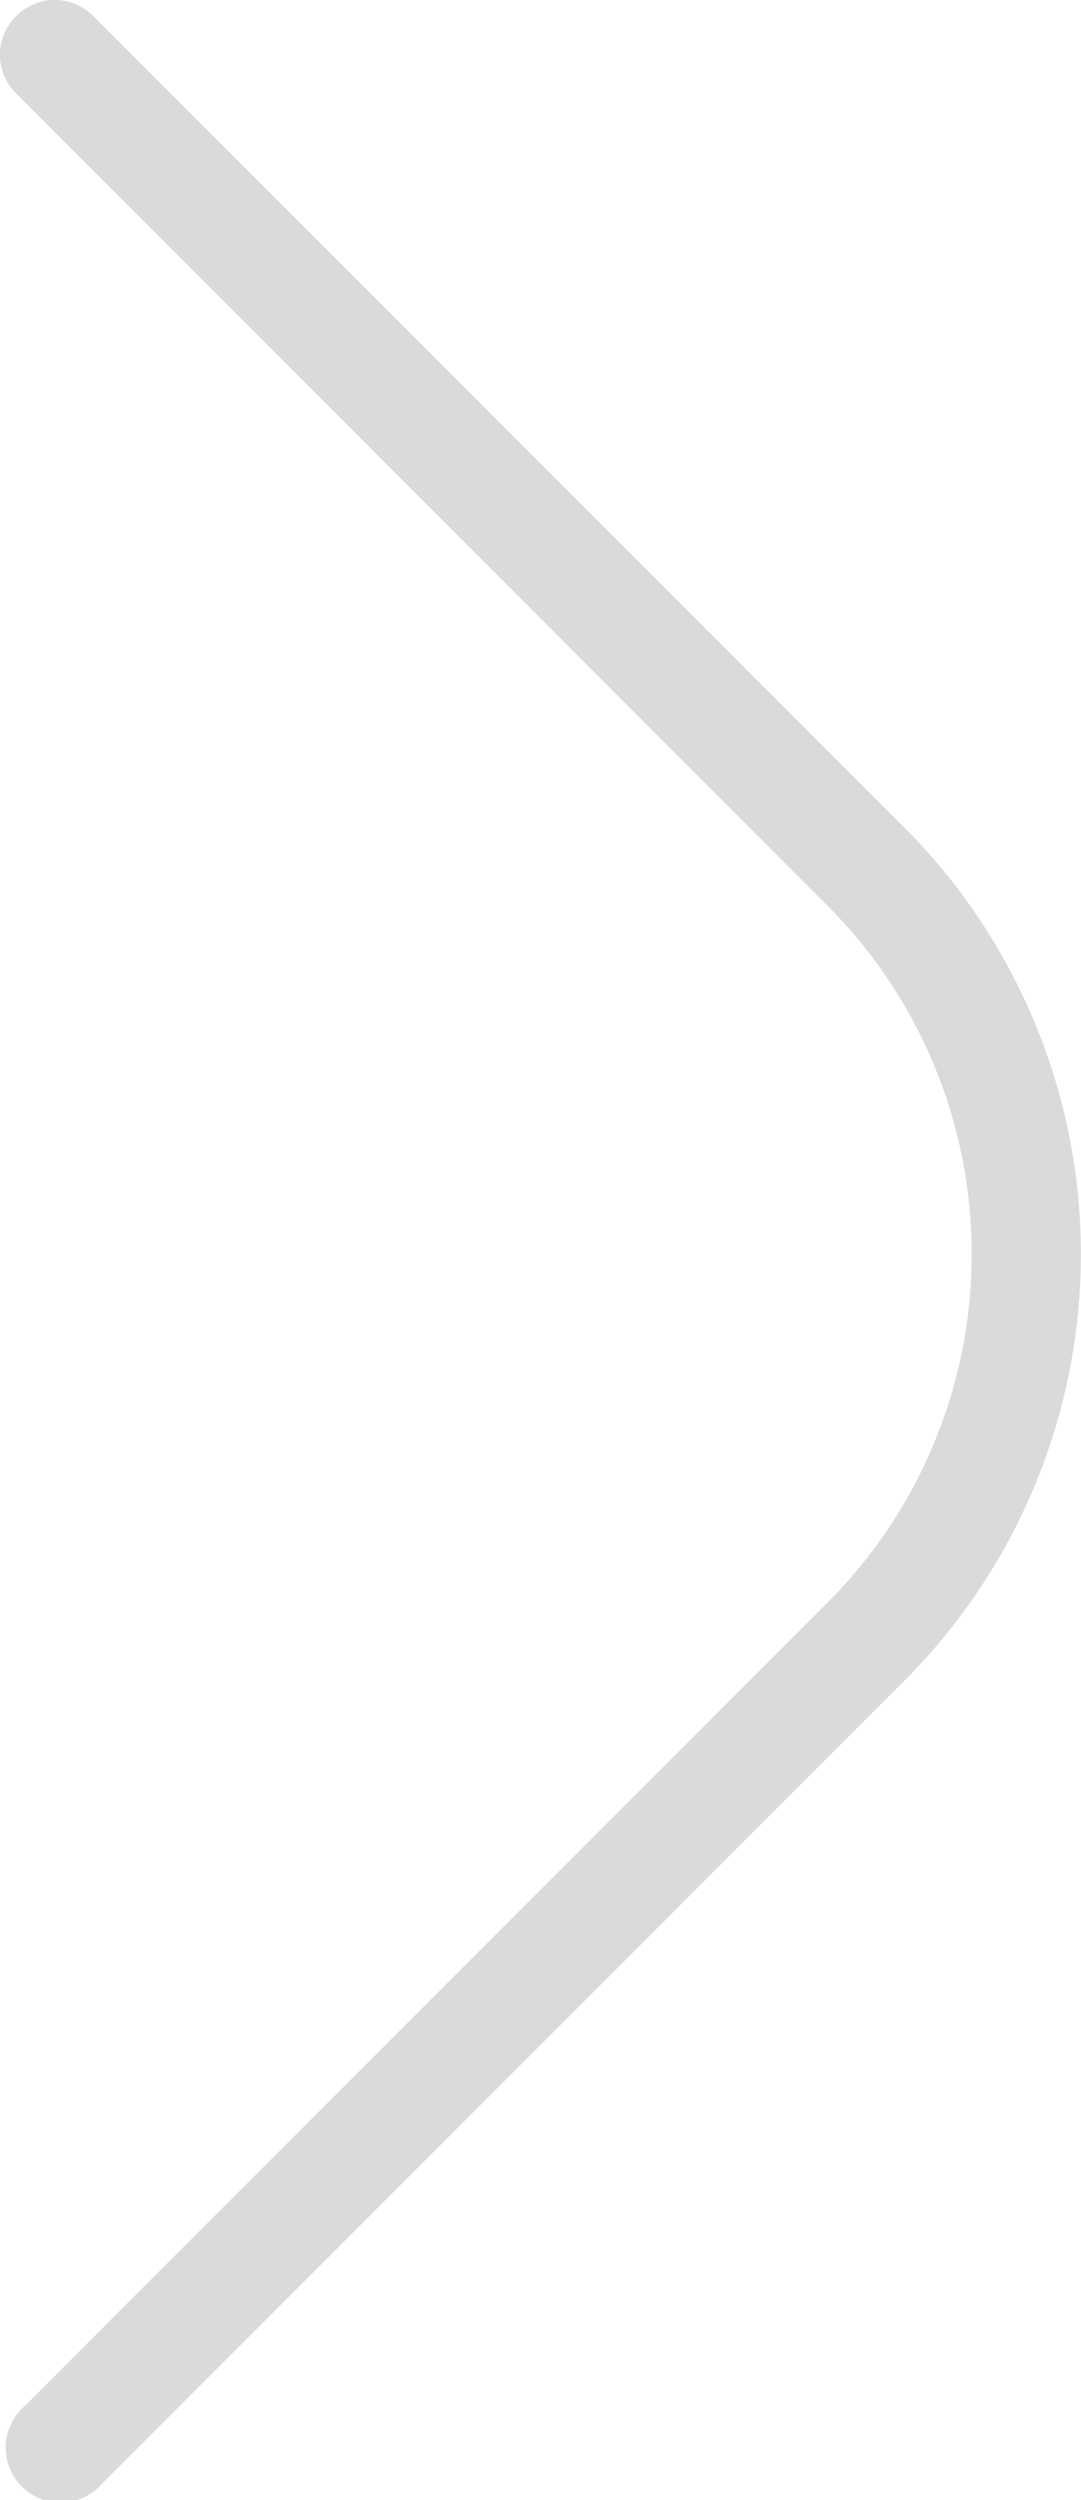 <svg xmlns="http://www.w3.org/2000/svg" viewBox="0 0 35.45 81.92"><defs><style>.cls-1{fill:#dadada;}</style></defs><g id="Calque_2" data-name="Calque 2"><g id="Calque_1-2" data-name="Calque 1"><path class="cls-1" d="M29.68,27.14,3.06.53A1.77,1.77,0,0,0,.53.53a1.77,1.77,0,0,0,0,2.53L27.14,29.68a16.15,16.15,0,0,1,0,22.83L.8,78.85a1.8,1.8,0,1,0,2.54,2.54L29.68,55.05A19.77,19.77,0,0,0,29.68,27.14Z"/></g></g></svg>